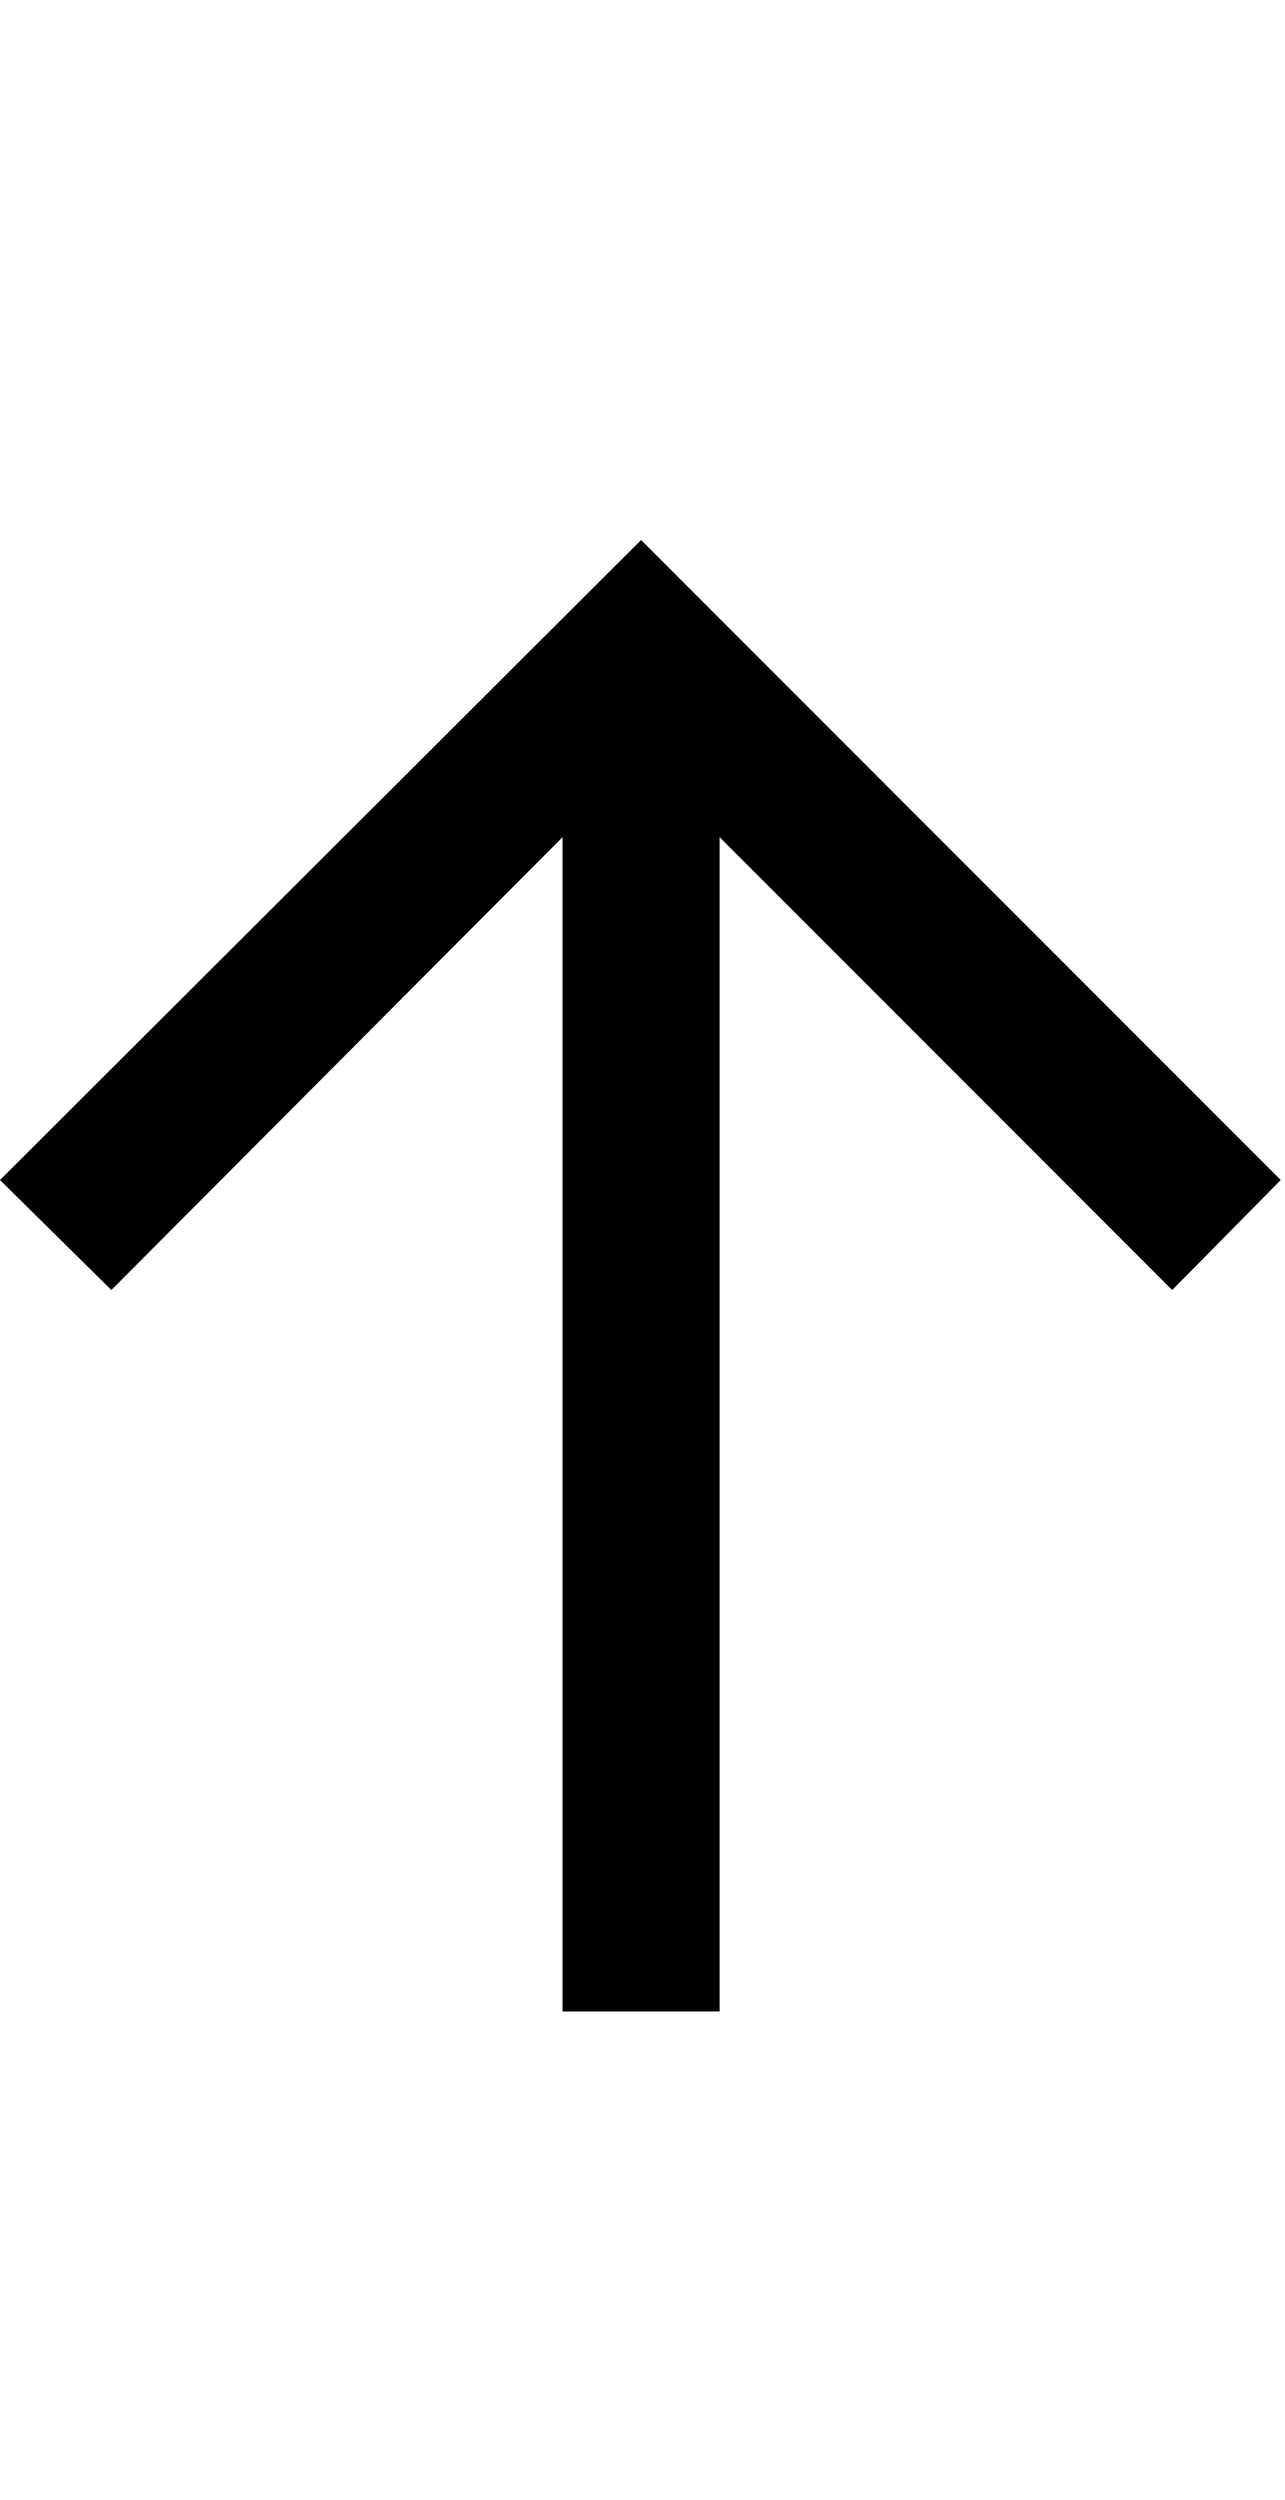 <svg id="svg-upArrow" xmlns="http://www.w3.org/2000/svg" width="180" height="350" style="left: 44.6px;"><path d="M1234 0H1454V-1644L2088 -1010L2240 -1164L1344 -2060L446 -1164L602 -1010L1234 -1644Z" transform="translate(-44.6 281.6) scale(0.1)"></path></svg>